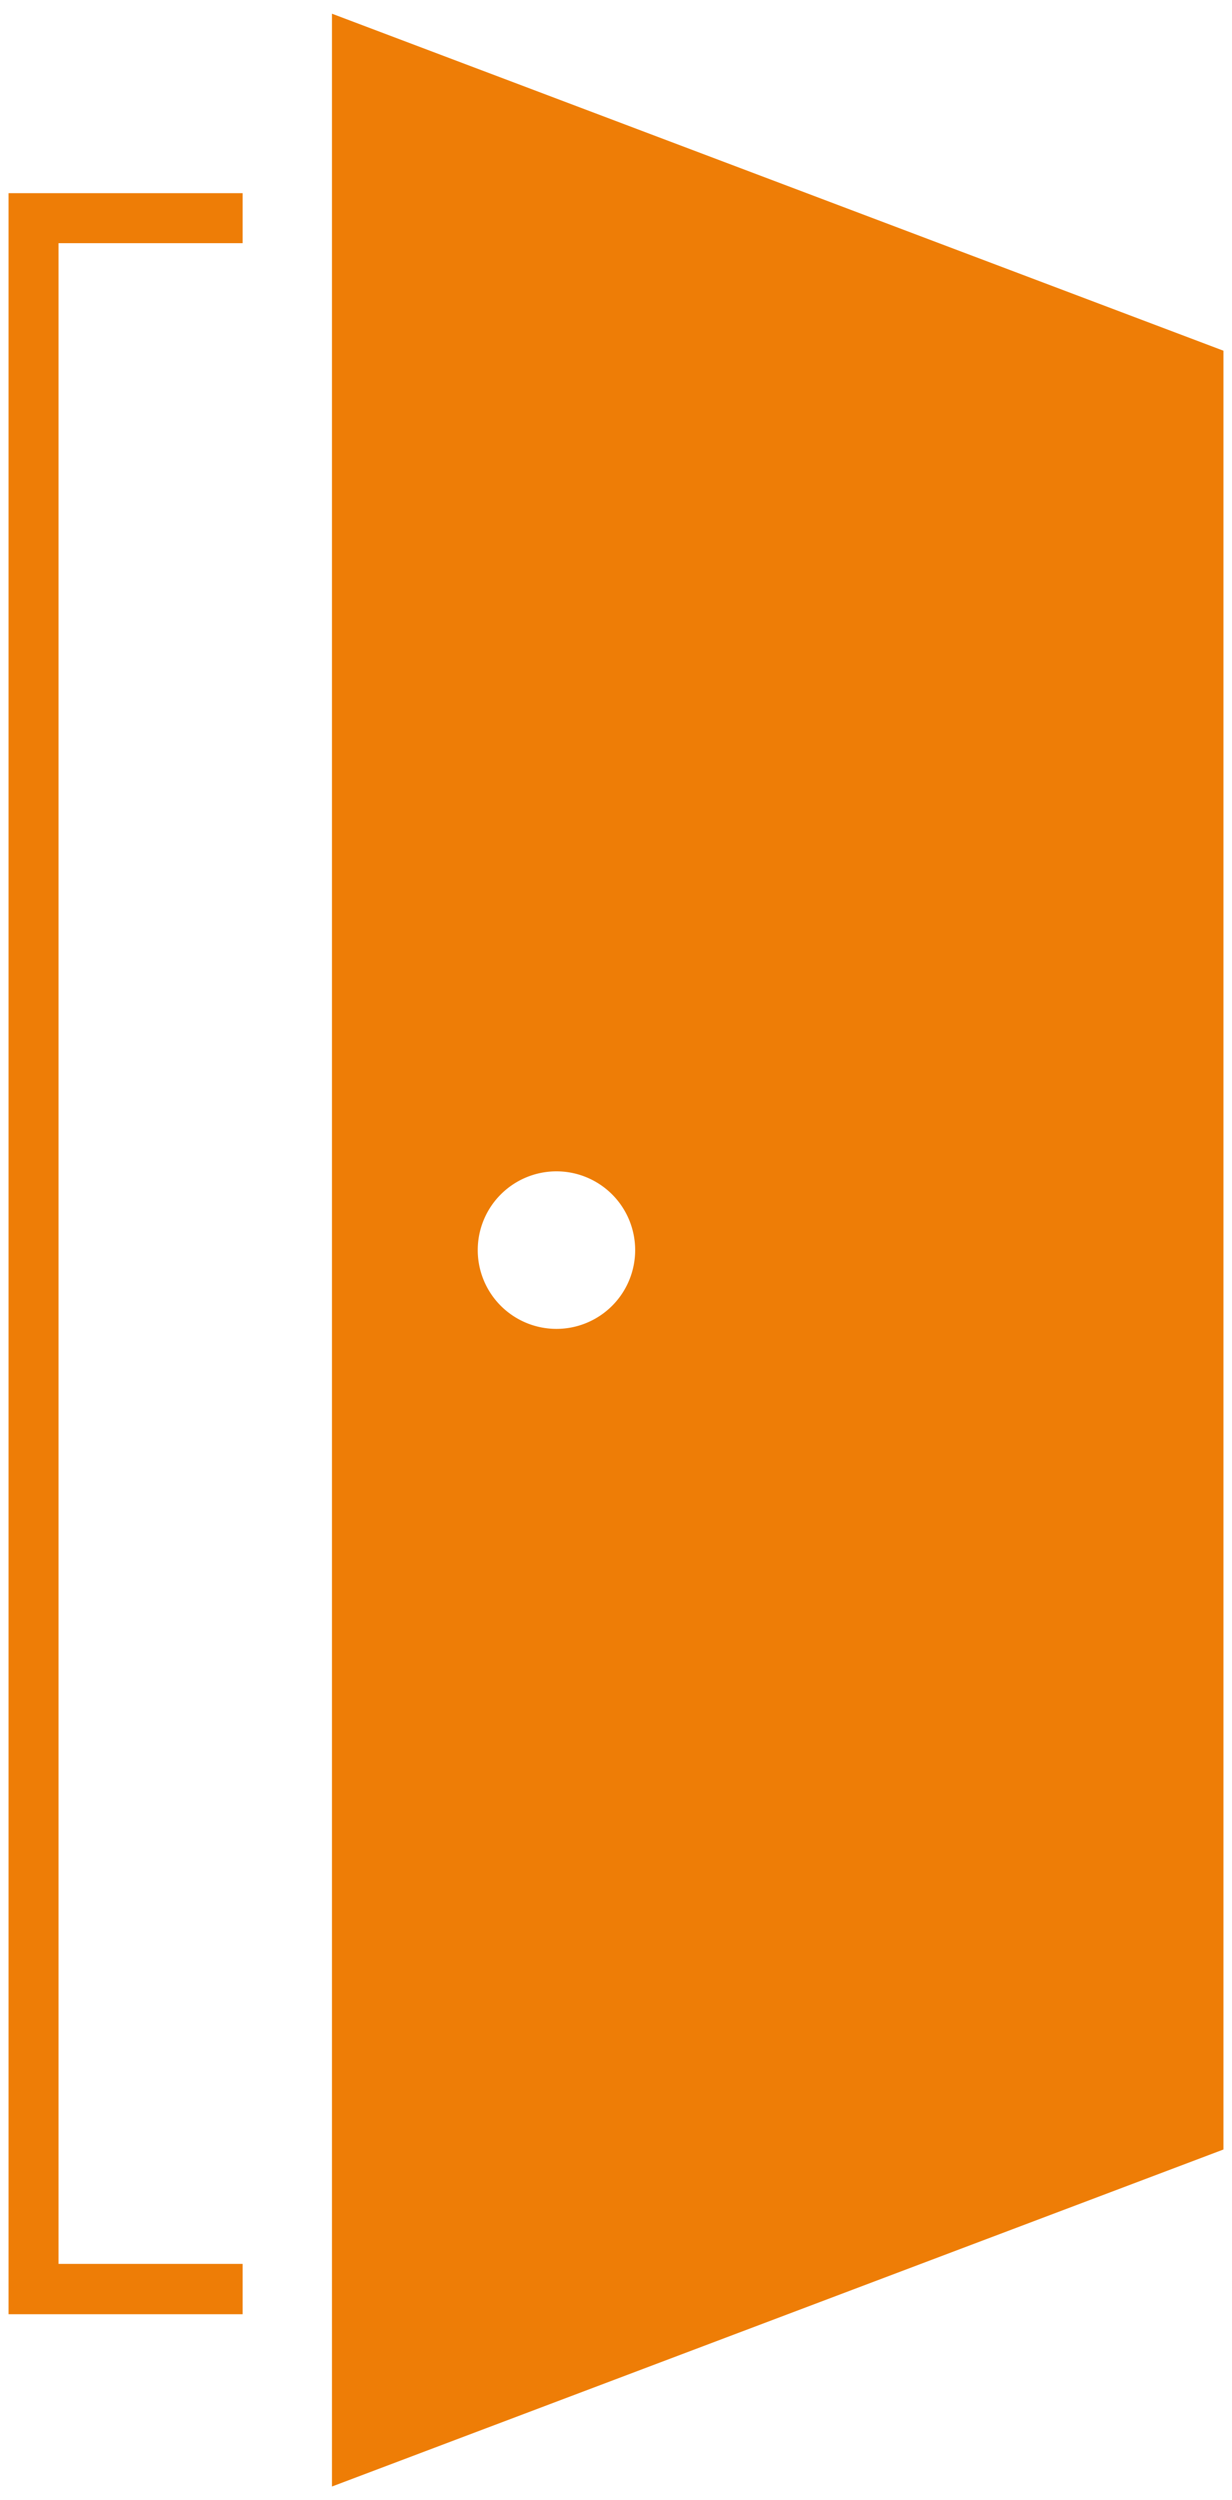 <svg id="レイヤー_1" data-name="レイヤー 1" xmlns="http://www.w3.org/2000/svg" viewBox="0 0 36 73"><defs><style>.cls-1{fill:#ee7d06;fill-rule:evenodd;}</style></defs><path class="cls-1" d="M9.7.4V72.6l26.05-9.84V10.24Zm6.56,38.4a2.3,2.3,0,1,1,2.3-2.3A2.3,2.3,0,0,1,16.26,38.8ZM7.09,67.57H.25V5.64H7.09V7.1H1.71v59H7.09Z"/></svg>